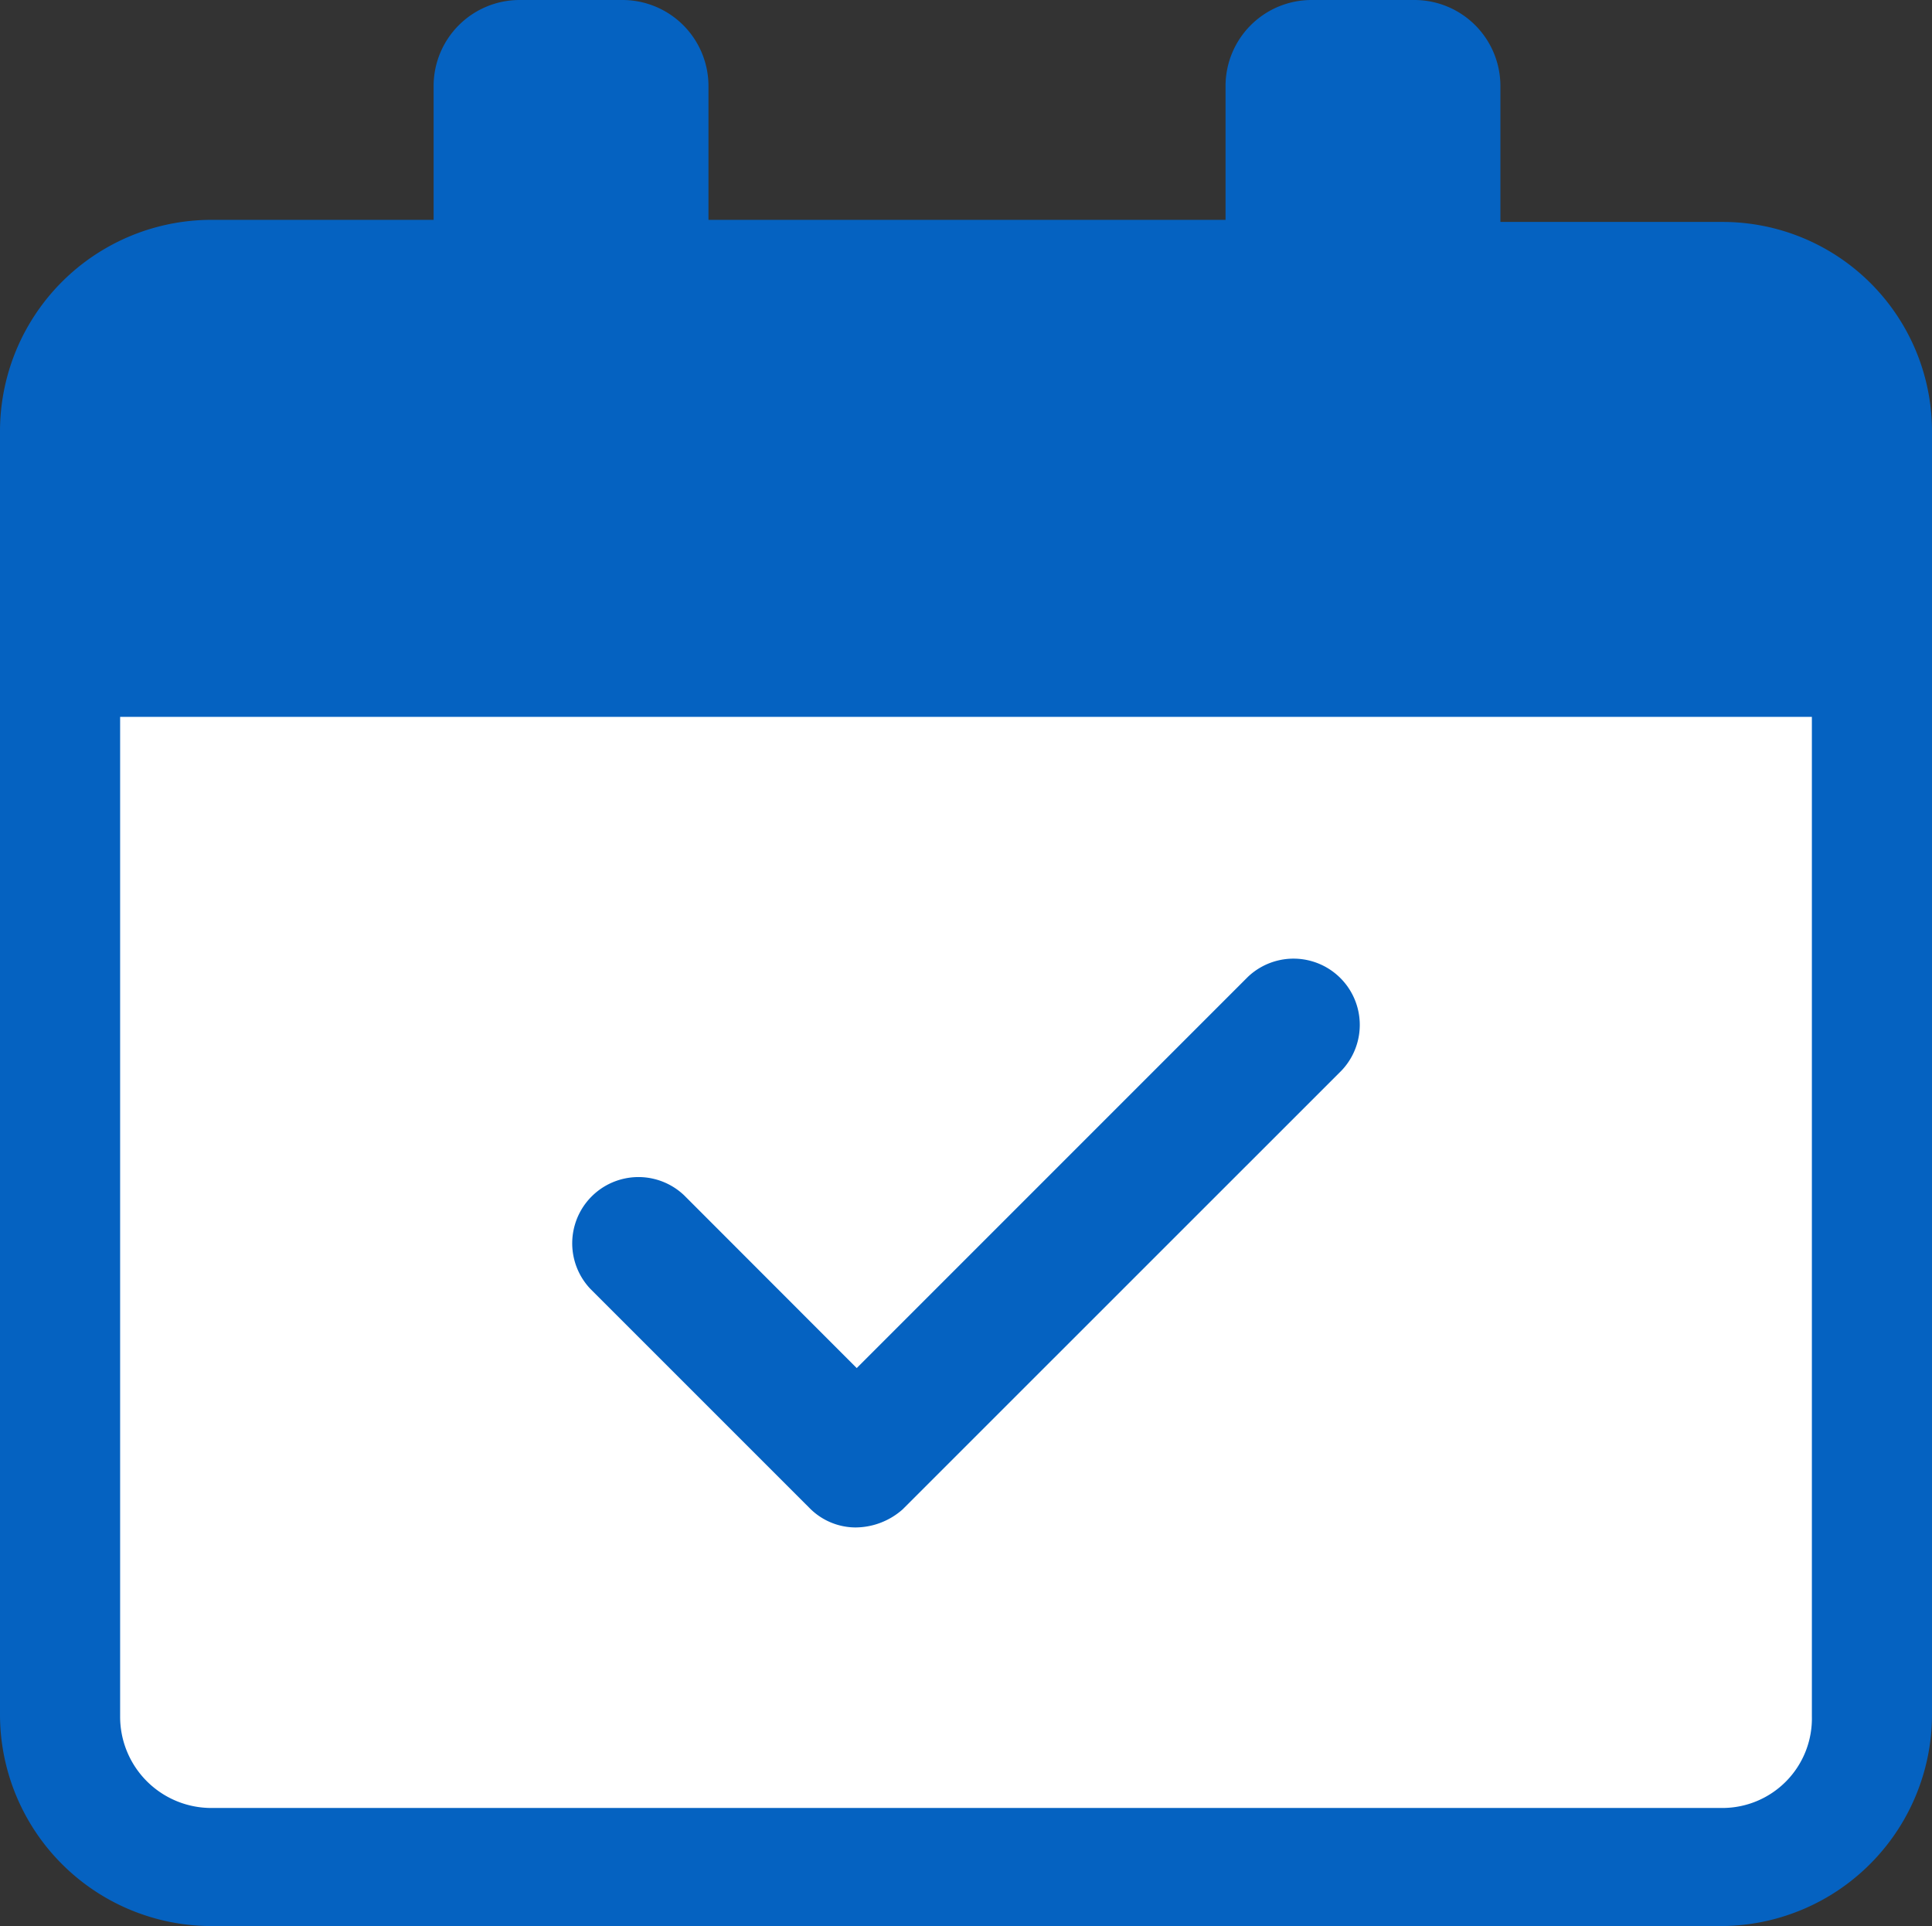 <svg xmlns="http://www.w3.org/2000/svg" width="48.909" height="48.754" viewBox="0 0 48.909 48.754">
  <rect x="0" y="0" width="48.909" height="48.754" fill="#333333" stroke="none"/>
  <g id="Group_19114" data-name="Group 19114" transform="translate(2635.5 -581.824)">
    <path id="Rectangle_7449" data-name="Rectangle 7449" d="M0,0H46a0,0,0,0,1,0,0V32a1,1,0,0,1-1,1H1a1,1,0,0,1-1-1V0A0,0,0,0,1,0,0Z" transform="translate(-2634 595.824)" fill="#fff"/>
    <g id="Group_19109" data-name="Group 19109" transform="translate(-2635.5 581.824)">
      <path id="Path_23149" data-name="Path 23149" d="M46.1,8.218H40.483V4.765A2.178,2.178,0,0,0,38.318,2.6H35.69a2.178,2.178,0,0,0-2.165,2.165v3.4H20.435v-3.4A2.178,2.178,0,0,0,18.27,2.6H15.642a2.178,2.178,0,0,0-2.165,2.165v3.4H7.86a5.356,5.356,0,0,0-5.36,5.36V45.994a5.356,5.356,0,0,0,5.36,5.36H46.049a5.356,5.356,0,0,0,5.36-5.36V13.526A5.3,5.3,0,0,0,46.1,8.218Zm0,40.147H7.86a2.31,2.31,0,0,1-2.319-2.319v-25.3H48.368v25.3A2.266,2.266,0,0,1,46.1,48.365Z" transform="translate(-2.5 -2.6)" fill="#0562c1"/>
    </g>
    <path id="Path_23161" data-name="Path 23161" d="M33.2,60.034a1.643,1.643,0,0,1-1.165-.5L26.5,54a1.677,1.677,0,0,1,2.371-2.371L33.238,56l9.9-9.9a1.677,1.677,0,0,1,2.371,2.371L34.4,59.577A1.812,1.812,0,0,1,33.2,60.034Z" transform="translate(-2647.05 560.454)" fill="#0562c1"/>
  </g>
</svg>
